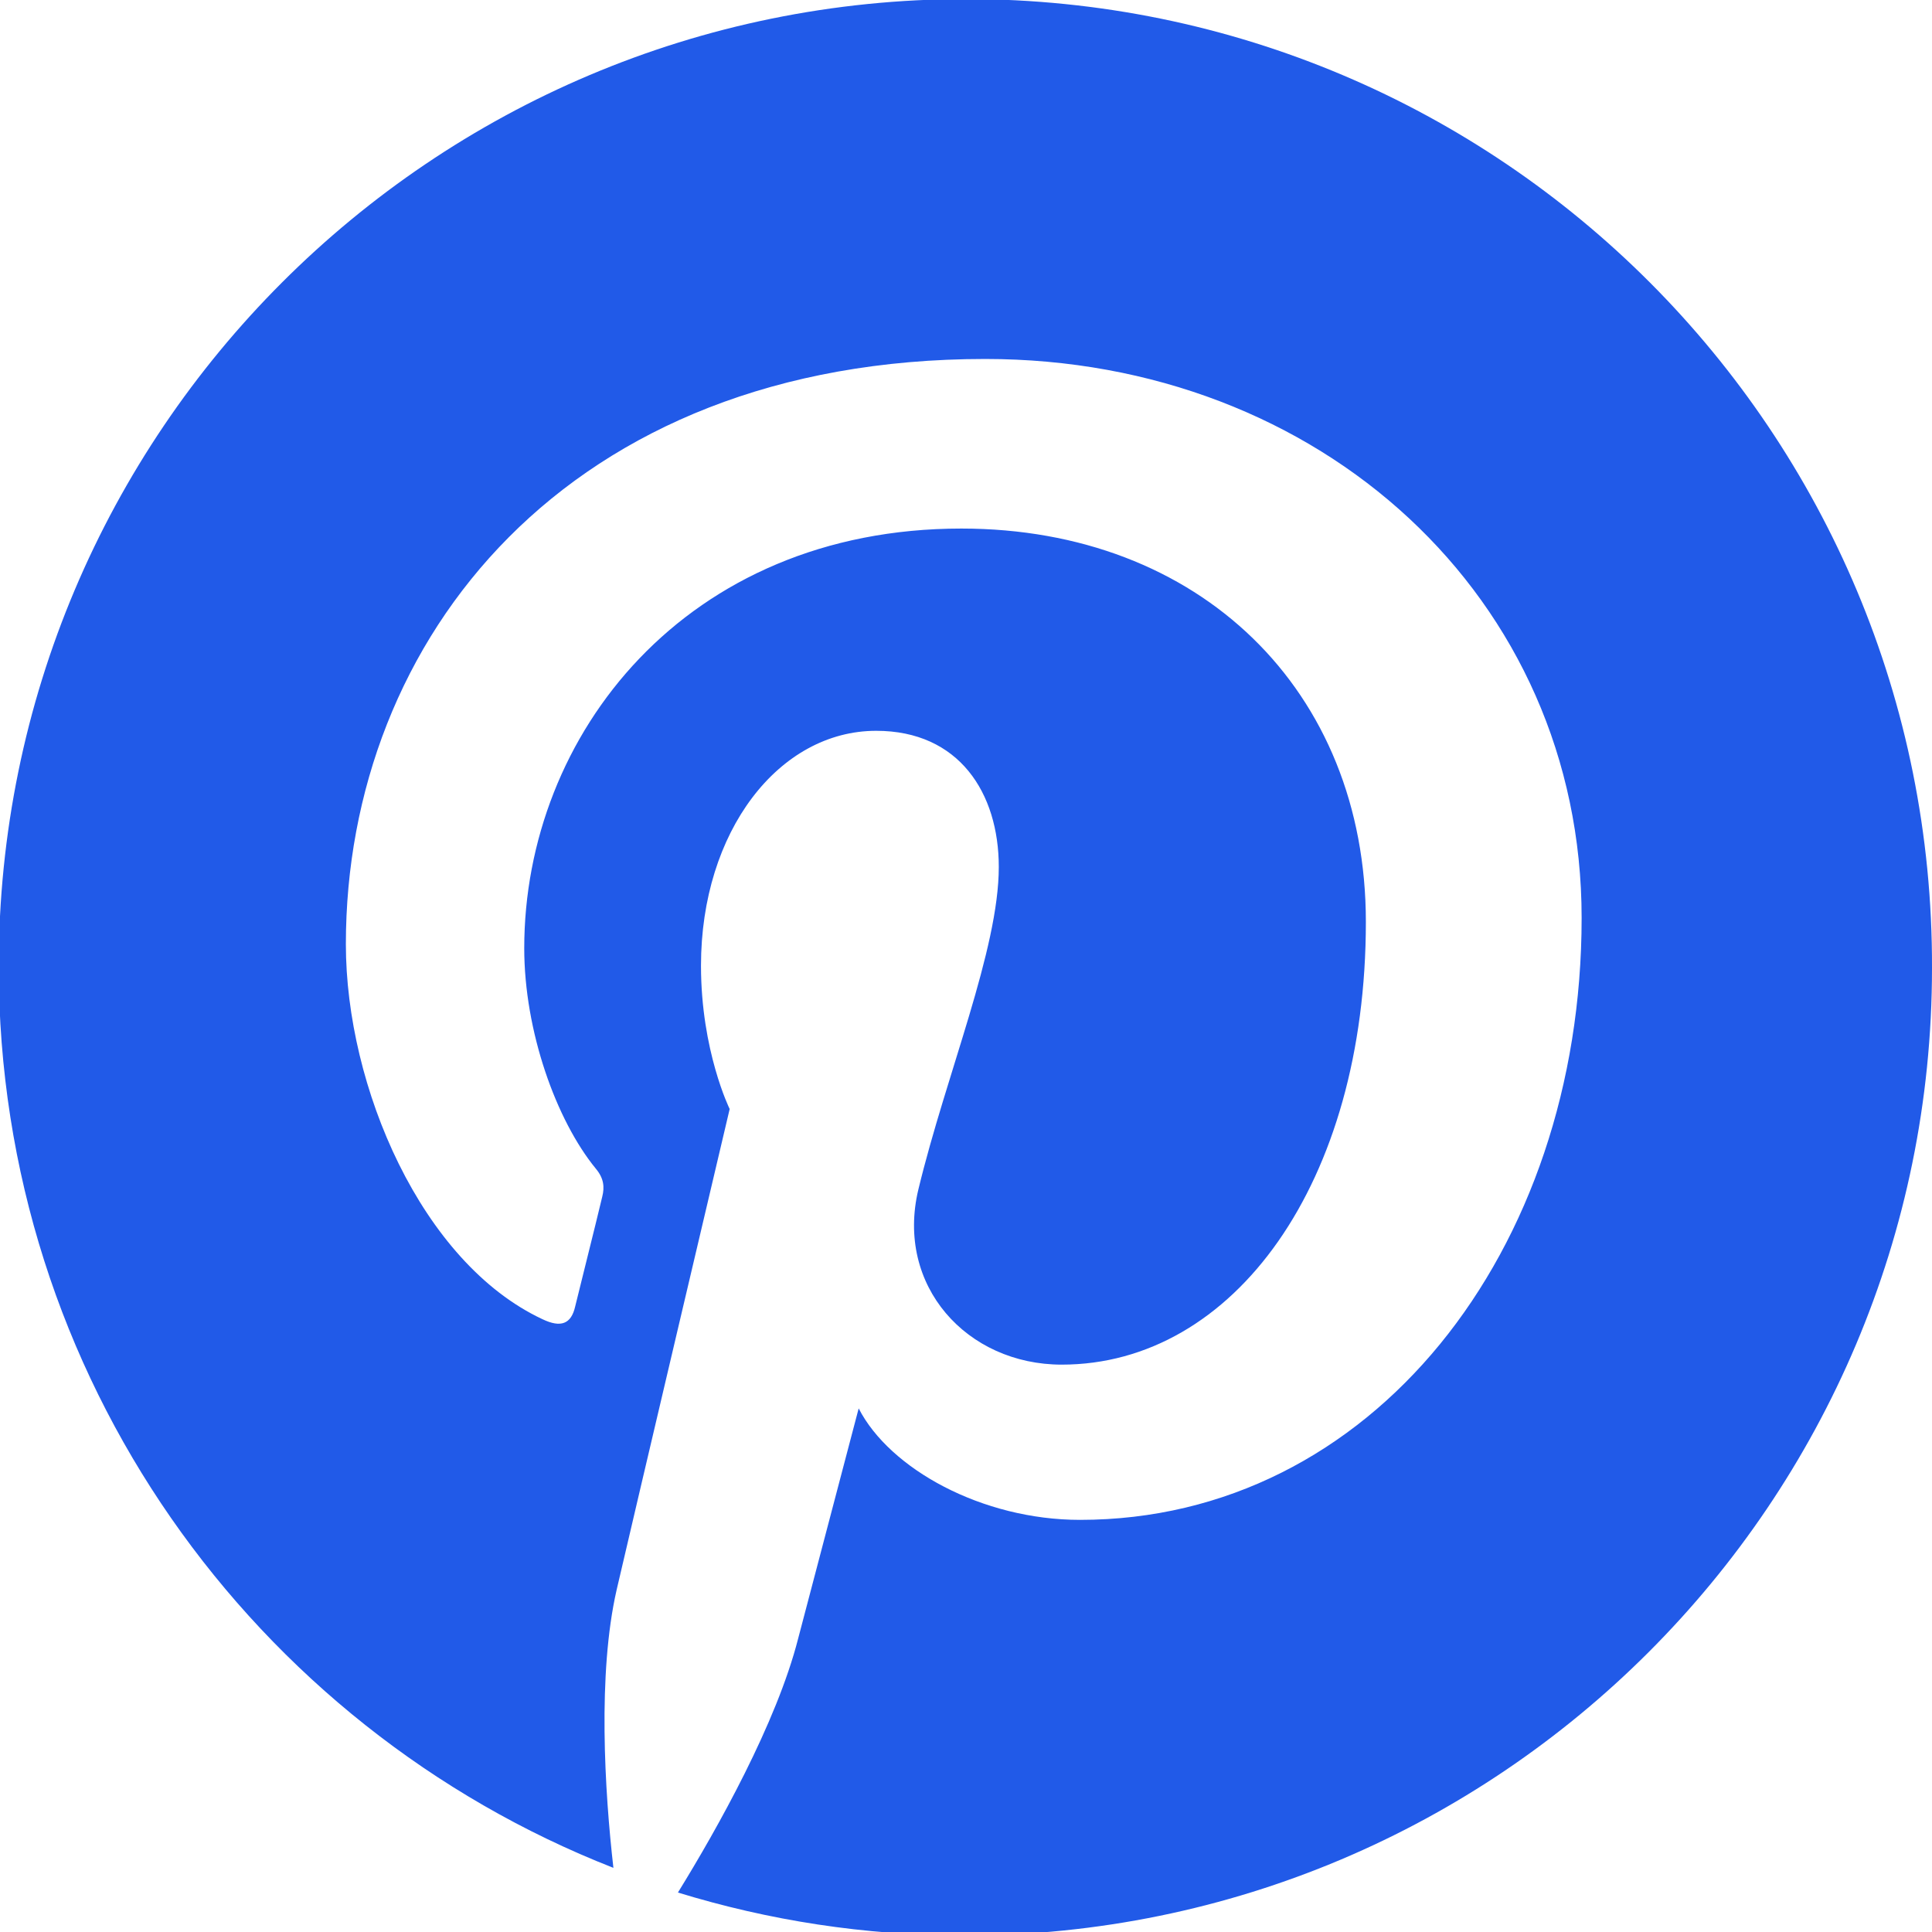 <svg xmlns="http://www.w3.org/2000/svg" width="512" height="512" version="1.2"><path d="M256.04-.25C114.45-.25-.34 114.54-.34 256.13c0 108.67 67.53 201.52 162.9 238.87-2.32-20.26-4.22-51.49.85-73.65 4.64-20.04 29.96-127.45 29.96-127.45s-7.6-15.4-7.6-37.98c0-35.66 20.68-62.25 46.43-62.25 21.94 0 32.49 16.46 32.49 36.08 0 21.95-13.92 54.87-21.31 85.46-6.12 25.54 12.87 46.43 37.98 46.43 45.58 0 80.61-48.11 80.61-117.33 0-61.4-44.1-104.24-107.19-104.24-73.01 0-115.85 54.66-115.85 111.21 0 21.94 8.44 45.58 18.99 58.45 2.11 2.53 2.32 4.85 1.69 7.38-1.9 8.02-6.33 25.54-7.18 29.12-1.05 4.65-3.79 5.7-8.65 3.38-32.07-14.98-52.12-61.62-52.12-99.39 0-80.81 58.66-155.09 169.45-155.09 88.83 0 158.04 63.3 158.04 148.13 0 88.41-55.7 159.52-132.93 159.52-25.96 0-50.44-13.5-58.66-29.54 0 0-12.88 48.96-16.04 60.99-5.7 22.36-21.31 50.22-31.86 67.31 24.05 7.38 49.37 11.39 75.96 11.39C397.21 512.93 512 398.14 512 256.55 512.42 114.54 397.63-.25 256.04-.25z" style="fill:#215ae8"/></svg>